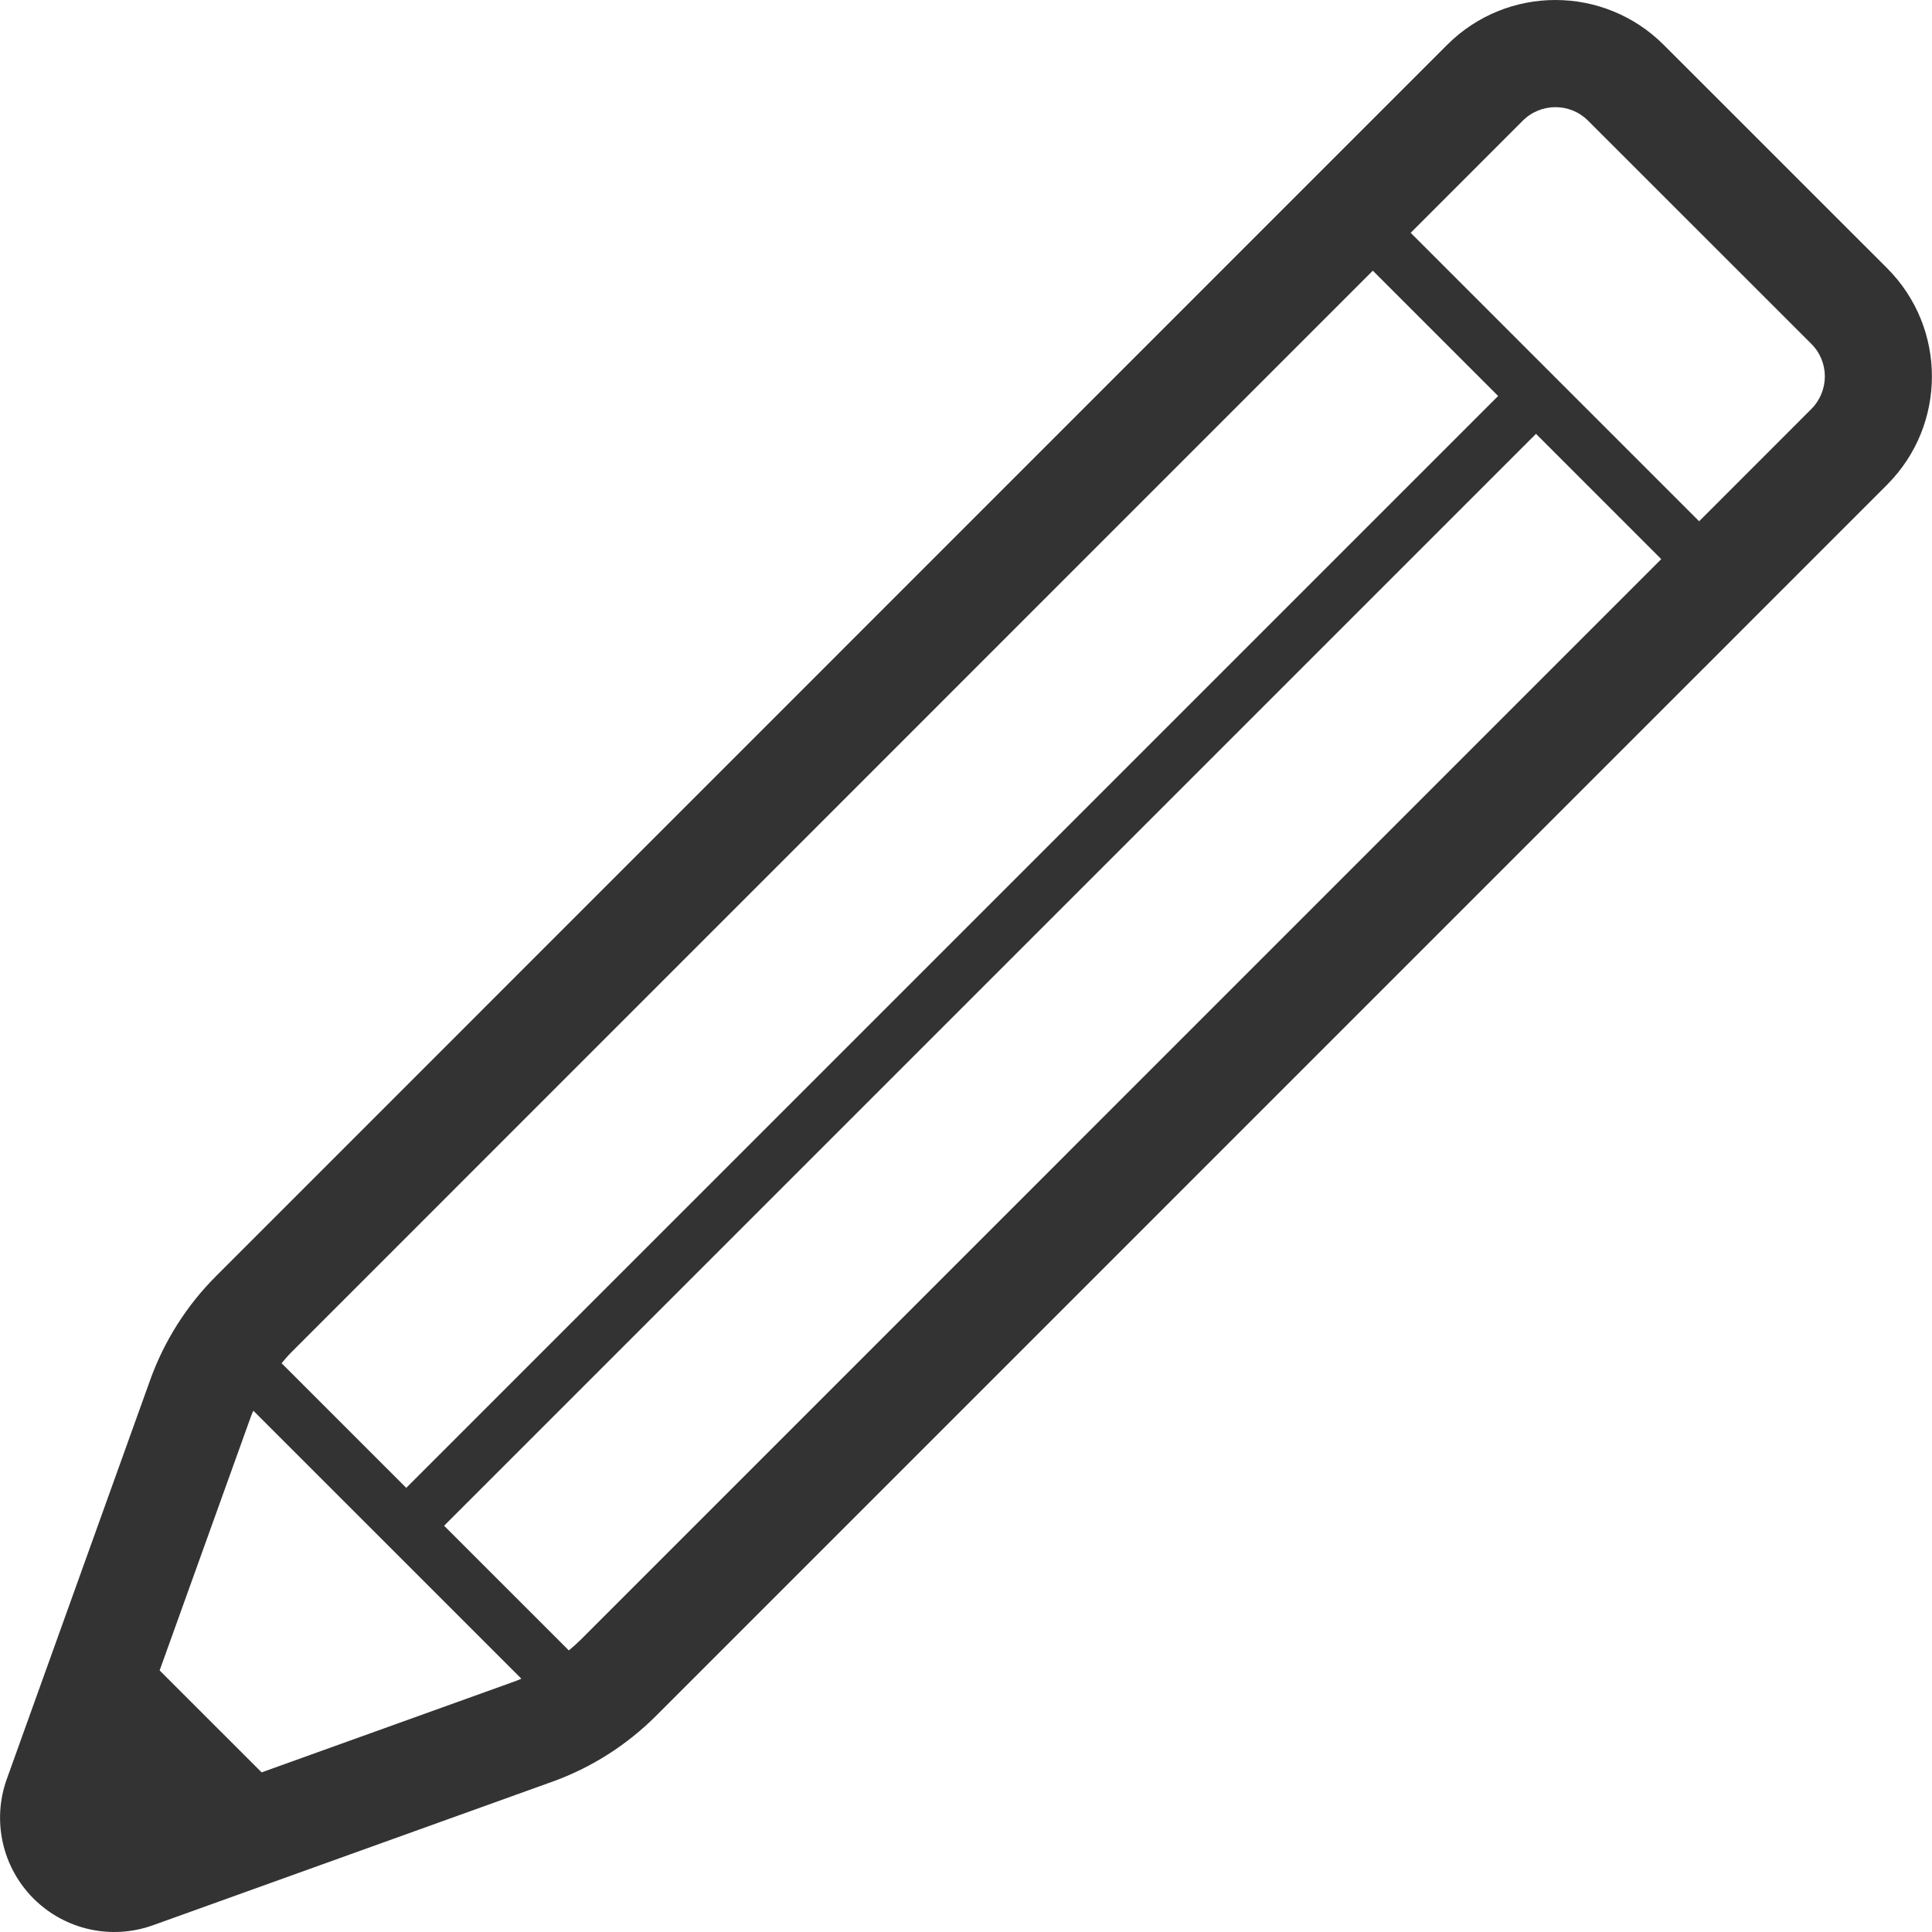 <svg width="100" height="100" viewBox="0 0 100 100" fill="none" xmlns="http://www.w3.org/2000/svg">
<g clip-path="url(#clip0_491_281)">
<path d="M97.677 13.882L86.114 2.323C83.018 -0.772 78.003 -0.775 74.906 2.32L67.41 9.816L11.182 66.052C9.663 67.57 8.502 69.403 7.775 71.422L0.351 92.086C-0.422 94.24 0.115 96.648 1.736 98.269C3.355 99.887 5.765 100.426 7.92 99.65L28.579 92.224C30.598 91.499 32.432 90.334 33.95 88.819L88.224 34.543L88.226 34.545L90.184 32.583L97.677 25.089L97.68 25.085C100.763 21.992 100.774 16.981 97.677 13.882ZM15.101 69.972L71.057 14.01L77.543 20.496L21.027 77.011L14.575 70.56C14.744 70.359 14.914 70.158 15.101 69.972ZM26.705 87.006L13.541 91.738L8.263 86.461L12.995 73.298C13.028 73.202 13.075 73.111 13.112 73.017L26.985 86.888C26.89 86.927 26.8 86.972 26.705 87.006ZM30.03 84.899C29.843 85.084 29.643 85.256 29.442 85.425L22.987 78.972L79.503 22.456L85.986 28.941L30.03 84.899ZM93.756 21.169L88.225 26.703L87.947 26.981L73.017 12.051L78.826 6.24C79.757 5.316 81.263 5.314 82.195 6.243L93.756 17.8C94.686 18.729 94.688 20.234 93.752 21.173L93.756 21.169Z" fill="#333333"/>
</g>
<defs>
<clipPath id="clip0_491_281">
<rect width="100" height="100" fill="white"/>
</clipPath>
</defs>
</svg>
